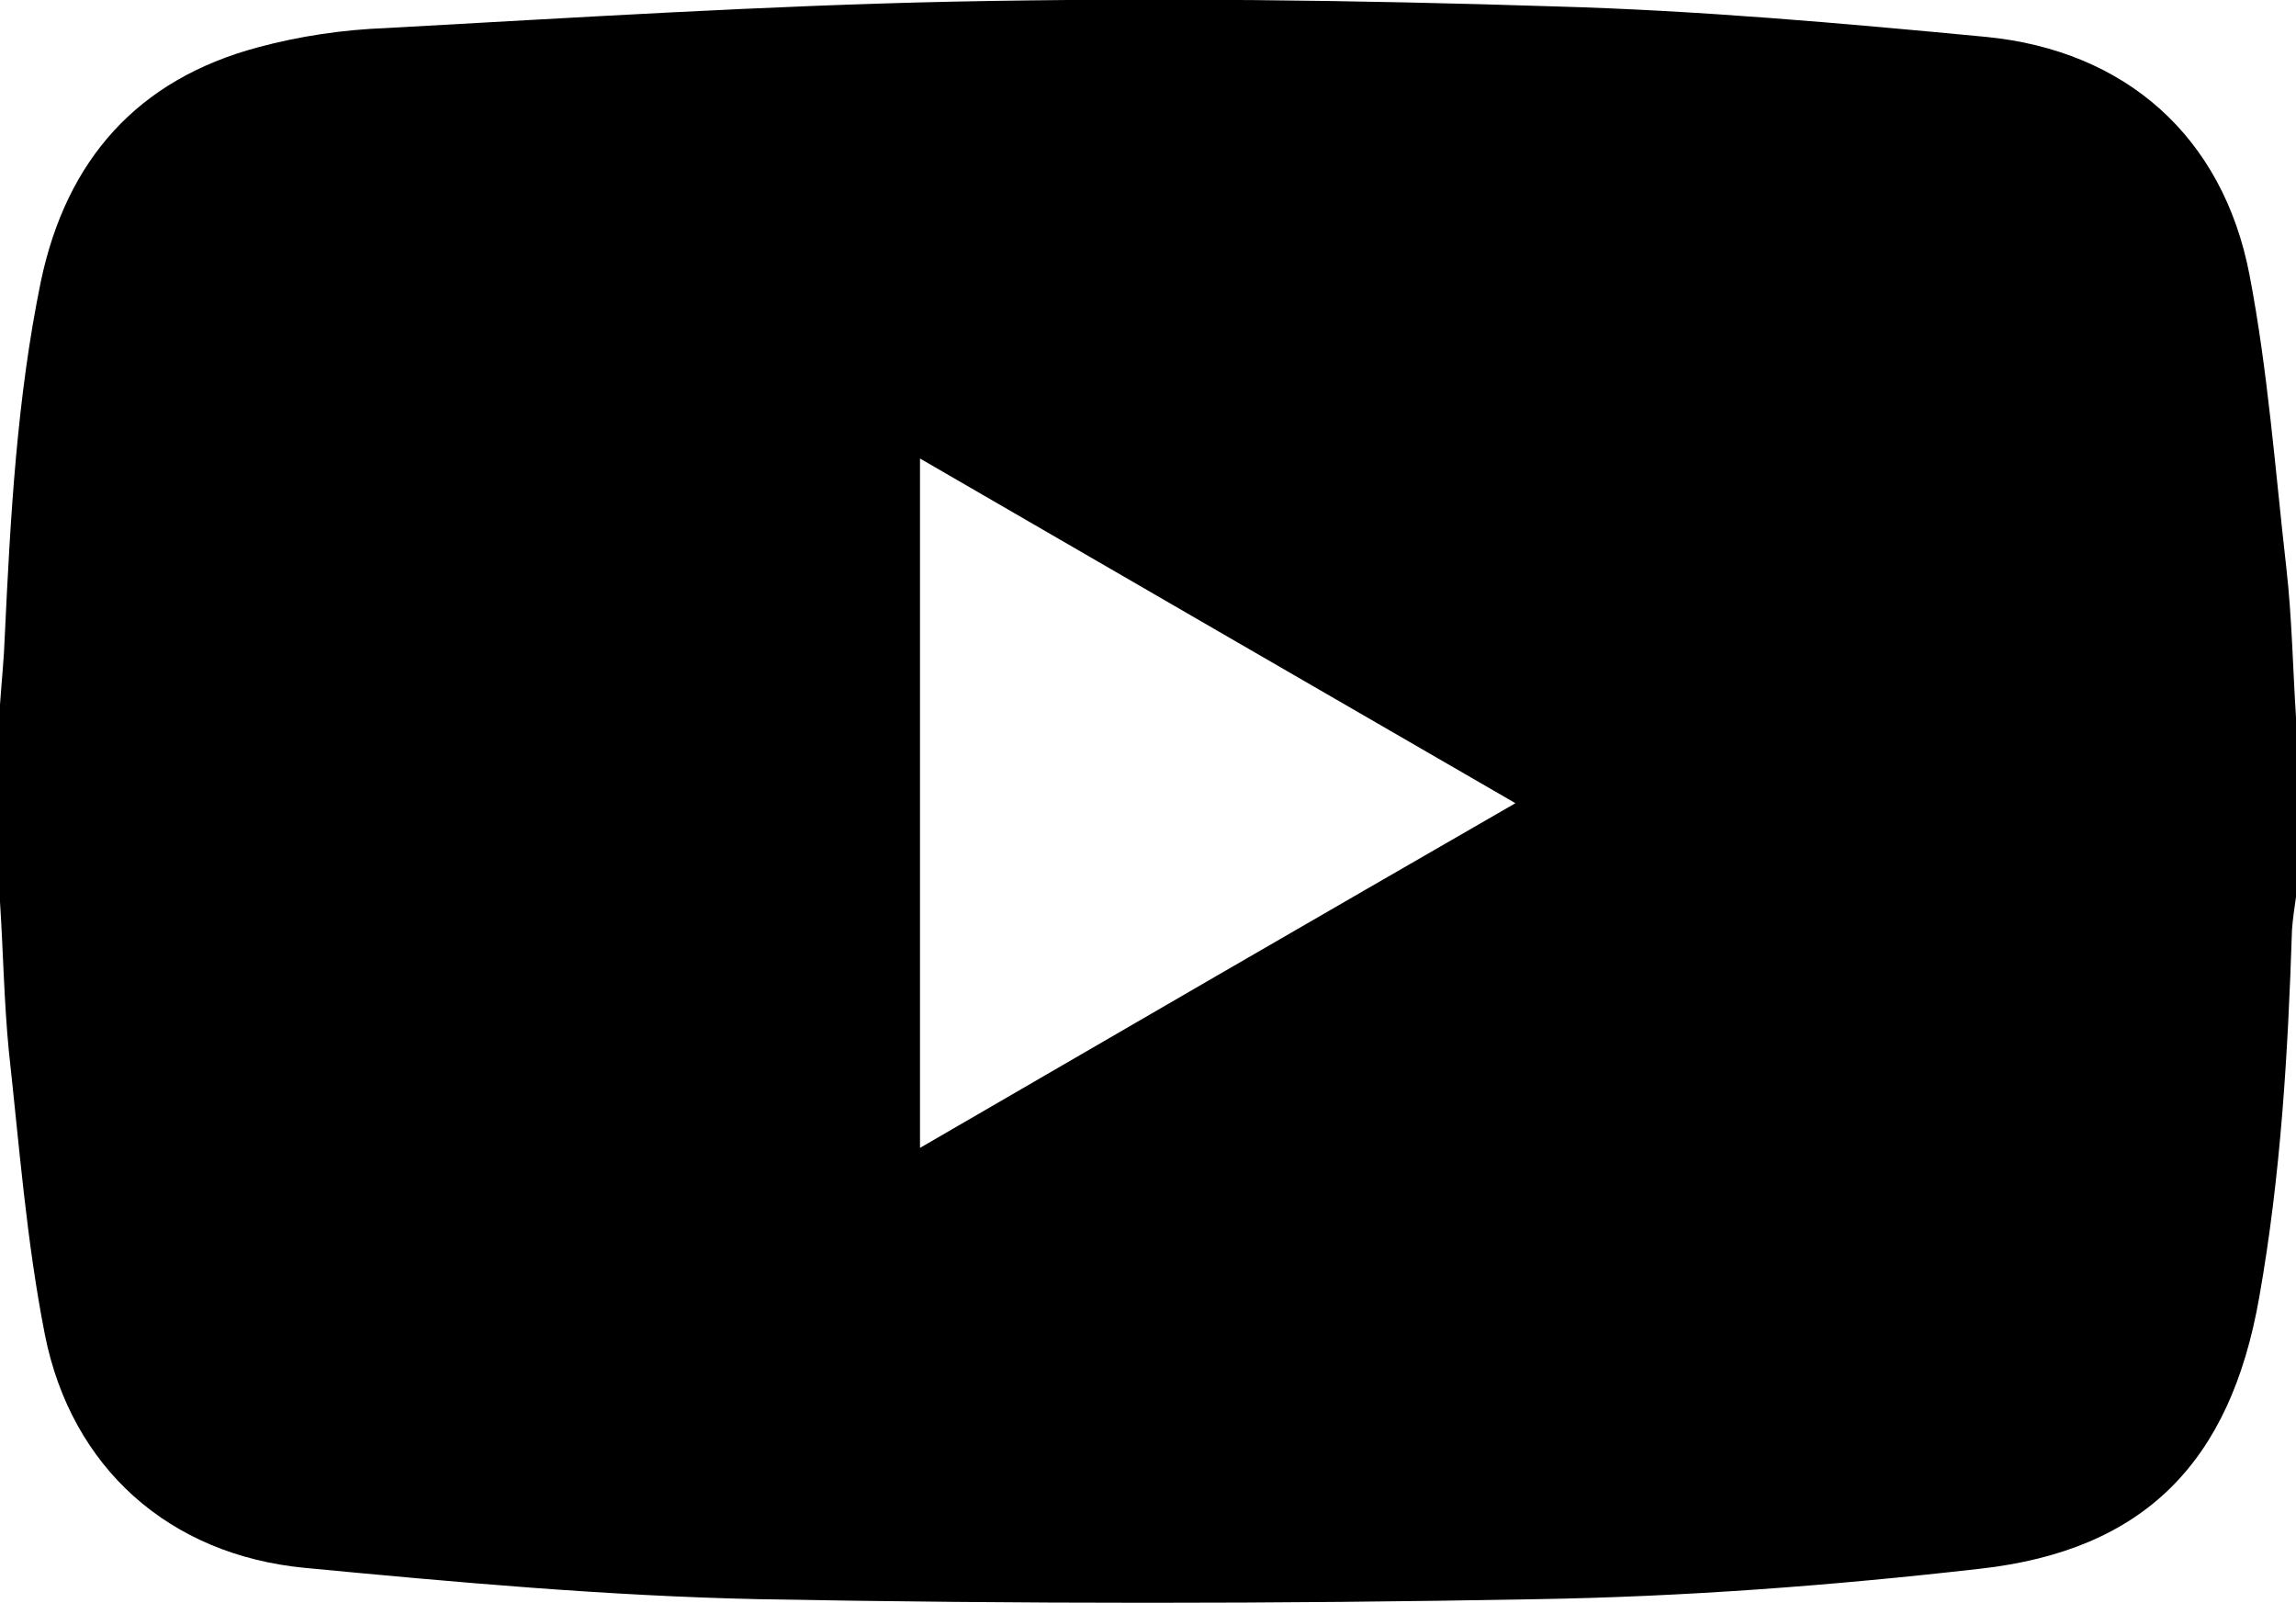 <?xml version="1.0" encoding="UTF-8"?>
<svg id="_レイヤー_2" data-name="レイヤー 2" xmlns="http://www.w3.org/2000/svg" viewBox="0 0 28.65 20">
  <defs>
    <style>
      .cls-1 {
        stroke-width: 0px;
      }
    </style>
  </defs>
  <g id="_デザイン" data-name="デザイン">
    <path class="cls-1" d="m0,11.25c0-.82,0-1.64,0-2.46.02-.29.05-.57.06-.86.07-1.48.15-2.96.45-4.42C.83,1.99,1.72.99,3.22.59c.52-.14,1.06-.22,1.6-.24C7.18.22,9.55.07,11.91.02c2.5-.05,5-.02,7.49.06,1.8.05,3.59.21,5.38.38,1.75.17,2.96,1.25,3.29,2.97.23,1.2.32,2.43.46,3.66.07.62.08,1.24.12,1.86v2.24c-.02.14-.04.27-.05.41-.05,1.54-.14,3.07-.41,4.59-.36,2.05-1.43,3.15-3.48,3.38-1.84.21-3.69.35-5.54.38-3.23.06-6.47.06-9.7,0-1.89-.04-3.77-.21-5.66-.39-1.7-.16-2.92-1.25-3.25-2.91-.23-1.17-.32-2.36-.45-3.54C.05,12.49.04,11.87,0,11.25Zm18.91-1.23c-2.51-1.45-4.96-2.87-7.43-4.3v8.6c2.48-1.44,4.93-2.86,7.43-4.3Z"/>
  </g>
</svg>